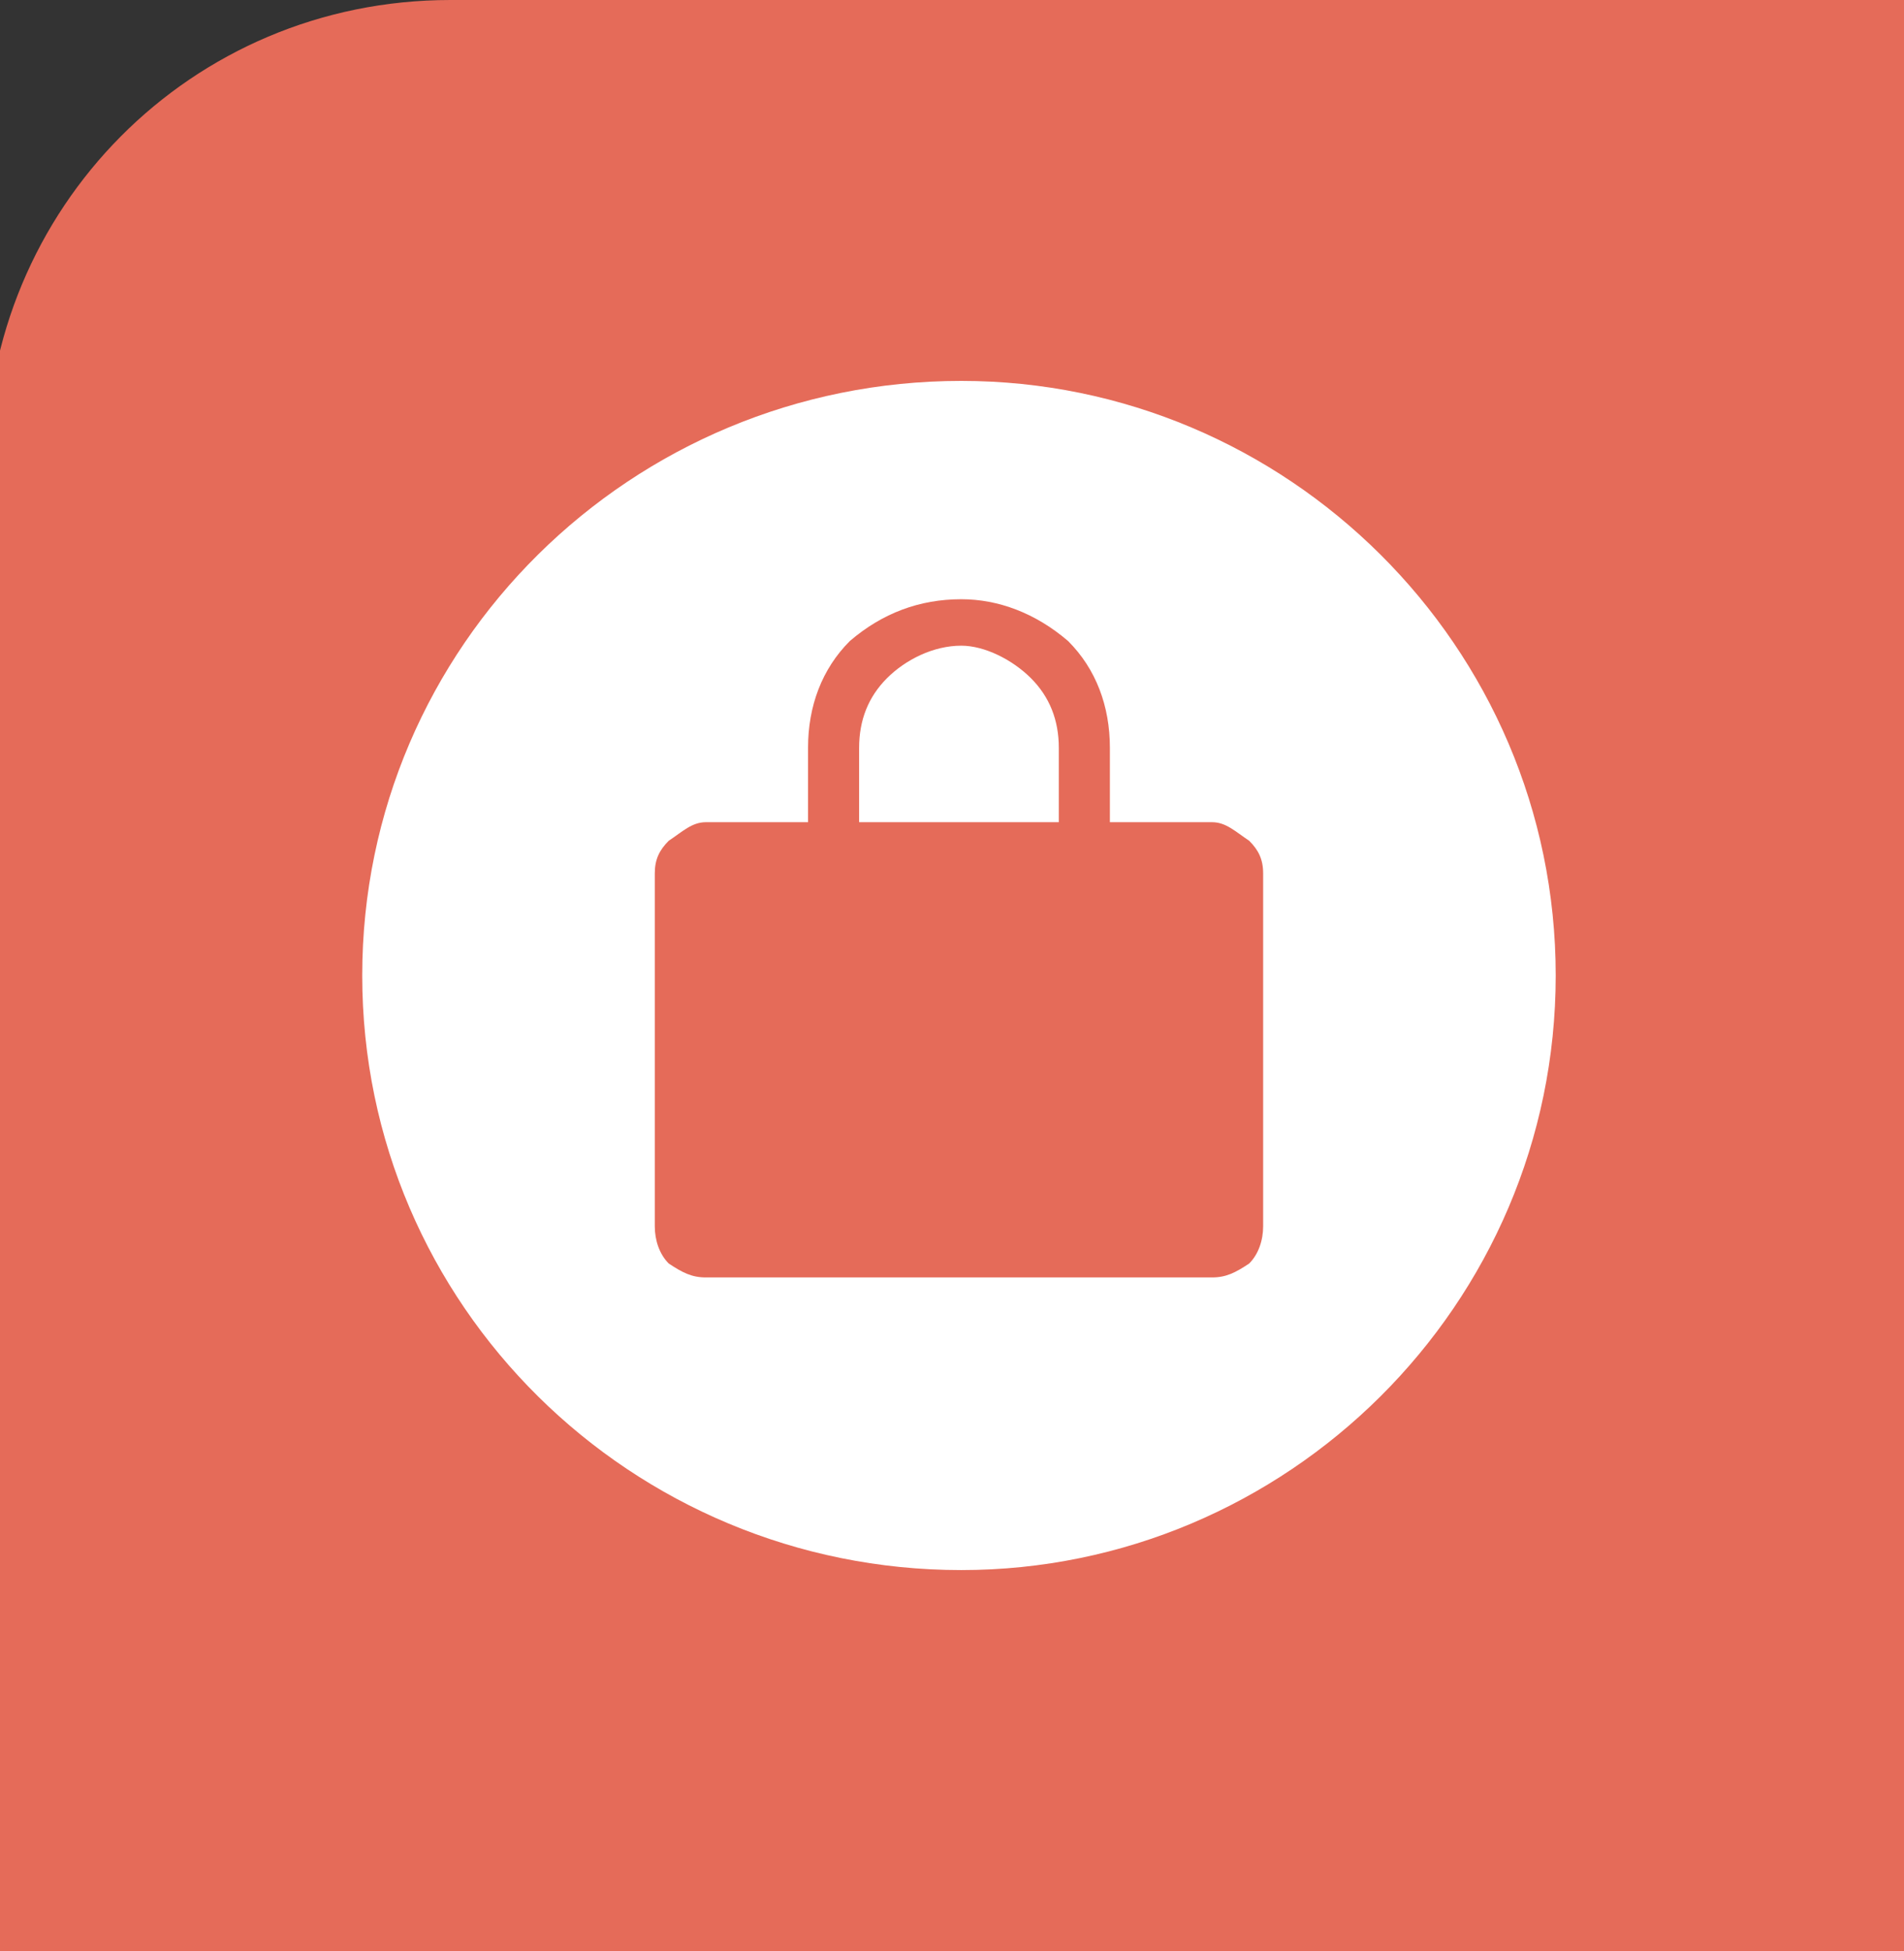 <svg version="1.2" xmlns="http://www.w3.org/2000/svg" viewBox="0 0 41 42" width="41" height="42"><rect x="0" y="0" width="41" height="42" fill="#333333" stroke="none"/><defs><clipPath clipPathUnits="userSpaceOnUse" id="cp1"><path d="m-0.35 10c0-5.52 4.48-10 10-10h32v42h-42z"/></clipPath></defs><style>.a{fill:#e56b59}.b{fill:#fff}</style><g clip-path="url(#cp1)"><path class="a" d="m-0.3 10c0-5.5 4.4-10 10-10h32v42h-42z"/><path class="b" d="m20.7 8.2c7 0 12.8 5.7 12.8 12.8 0 7.1-5.8 12.8-12.8 12.8-7.1 0-12.9-5.7-12.9-12.8 0-7.1 5.8-12.8 12.9-12.8z"/><path fill-rule="evenodd" class="a" d="m26.9 18.1c0.2 0.2 0.3 0.4 0.3 0.7v7.6c0 0.3-0.1 0.6-0.3 0.8-0.3 0.2-0.5 0.3-0.8 0.3h-10.9c-0.3 0-0.5-0.1-0.8-0.3-0.2-0.2-0.3-0.5-0.3-0.8v-7.6c0-0.3 0.1-0.5 0.3-0.7 0.3-0.2 0.5-0.4 0.8-0.4h2.2v-1.6c0-0.9 0.3-1.7 0.9-2.3 0.7-0.6 1.5-0.9 2.4-0.9 0.8 0 1.6 0.3 2.3 0.9 0.6 0.6 0.9 1.4 0.9 2.3v1.6h2.2c0.3 0 0.5 0.2 0.8 0.4zm-8.4-0.4h4.3v-1.6c0-0.6-0.2-1.1-0.6-1.5-0.4-0.4-1-0.7-1.5-0.7-0.6 0-1.2 0.3-1.6 0.7-0.4 0.4-0.6 0.9-0.6 1.5z"/></g></svg>